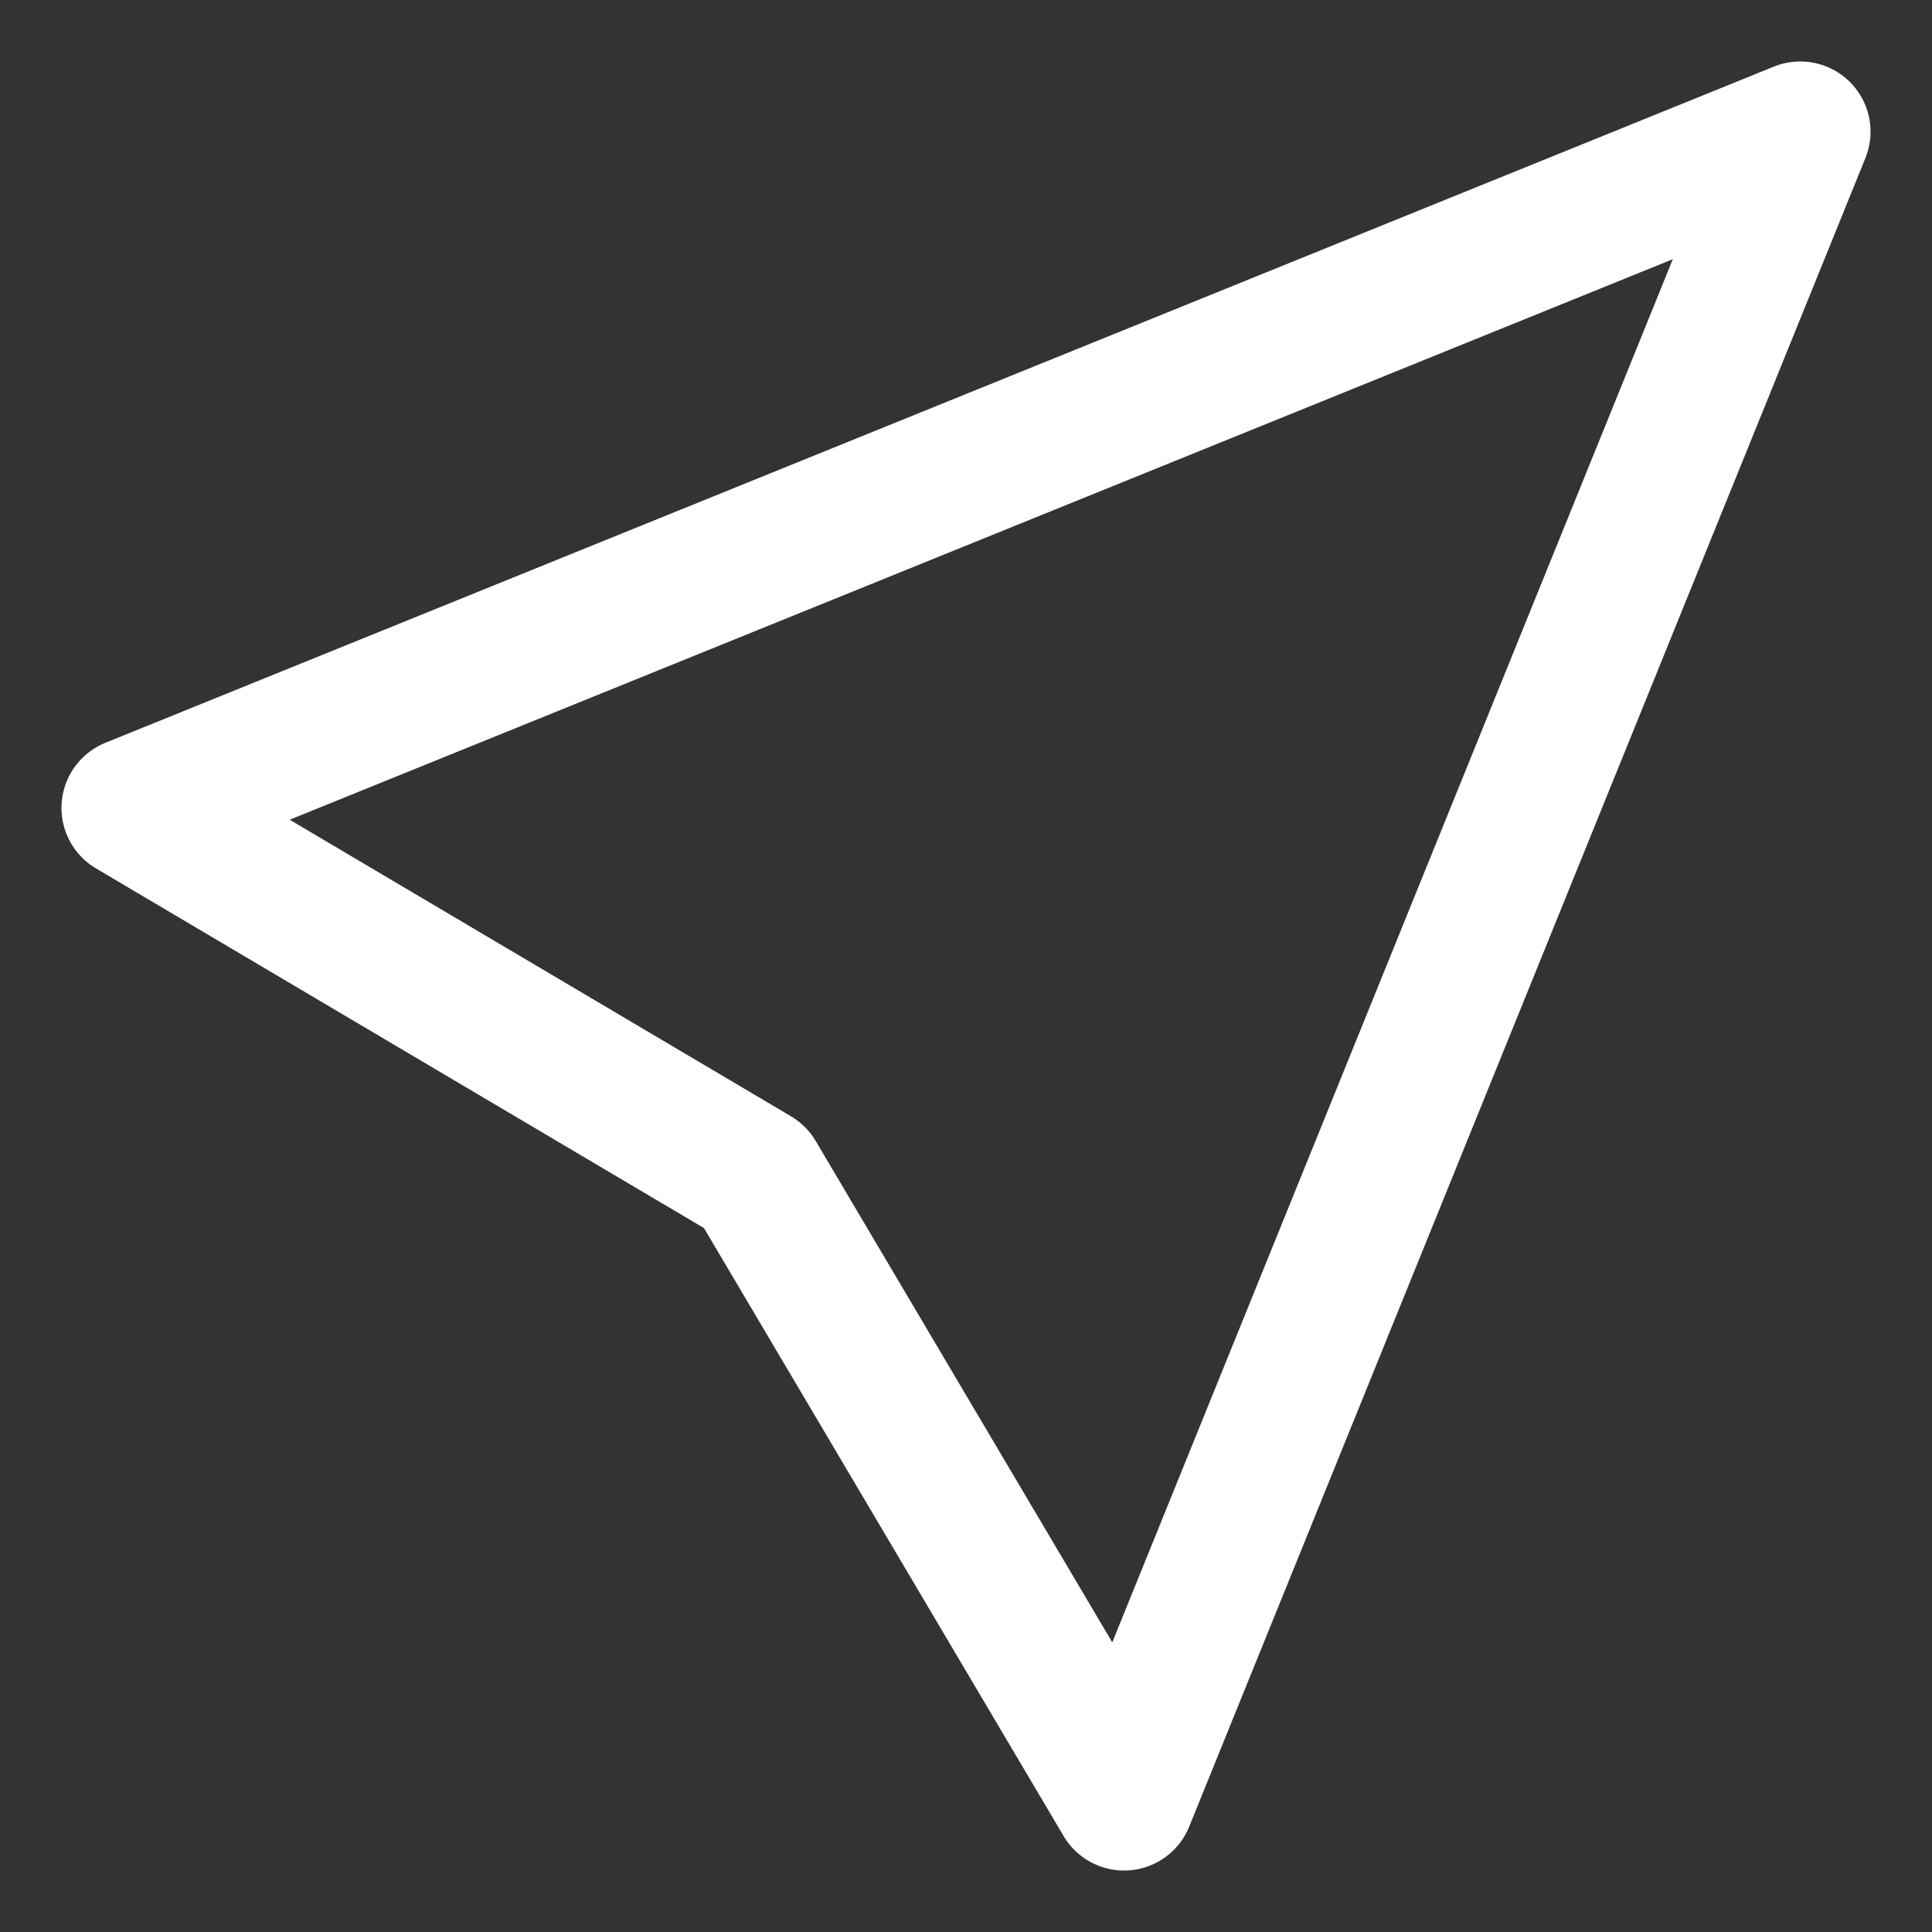<svg width="22" height="22" viewBox="0 0 22 22" fill="none" xmlns="http://www.w3.org/2000/svg">
<rect x="0" y="0" width="22" height="22" fill="#333333" stroke="none"/>
<path d="M20.5 1.5L1.5 9.2L8.6 13.4L12.8 20.5L20.5 1.5Z" stroke="white" stroke-width="1.6" stroke-linecap="round" stroke-linejoin="round"/>
</svg>
